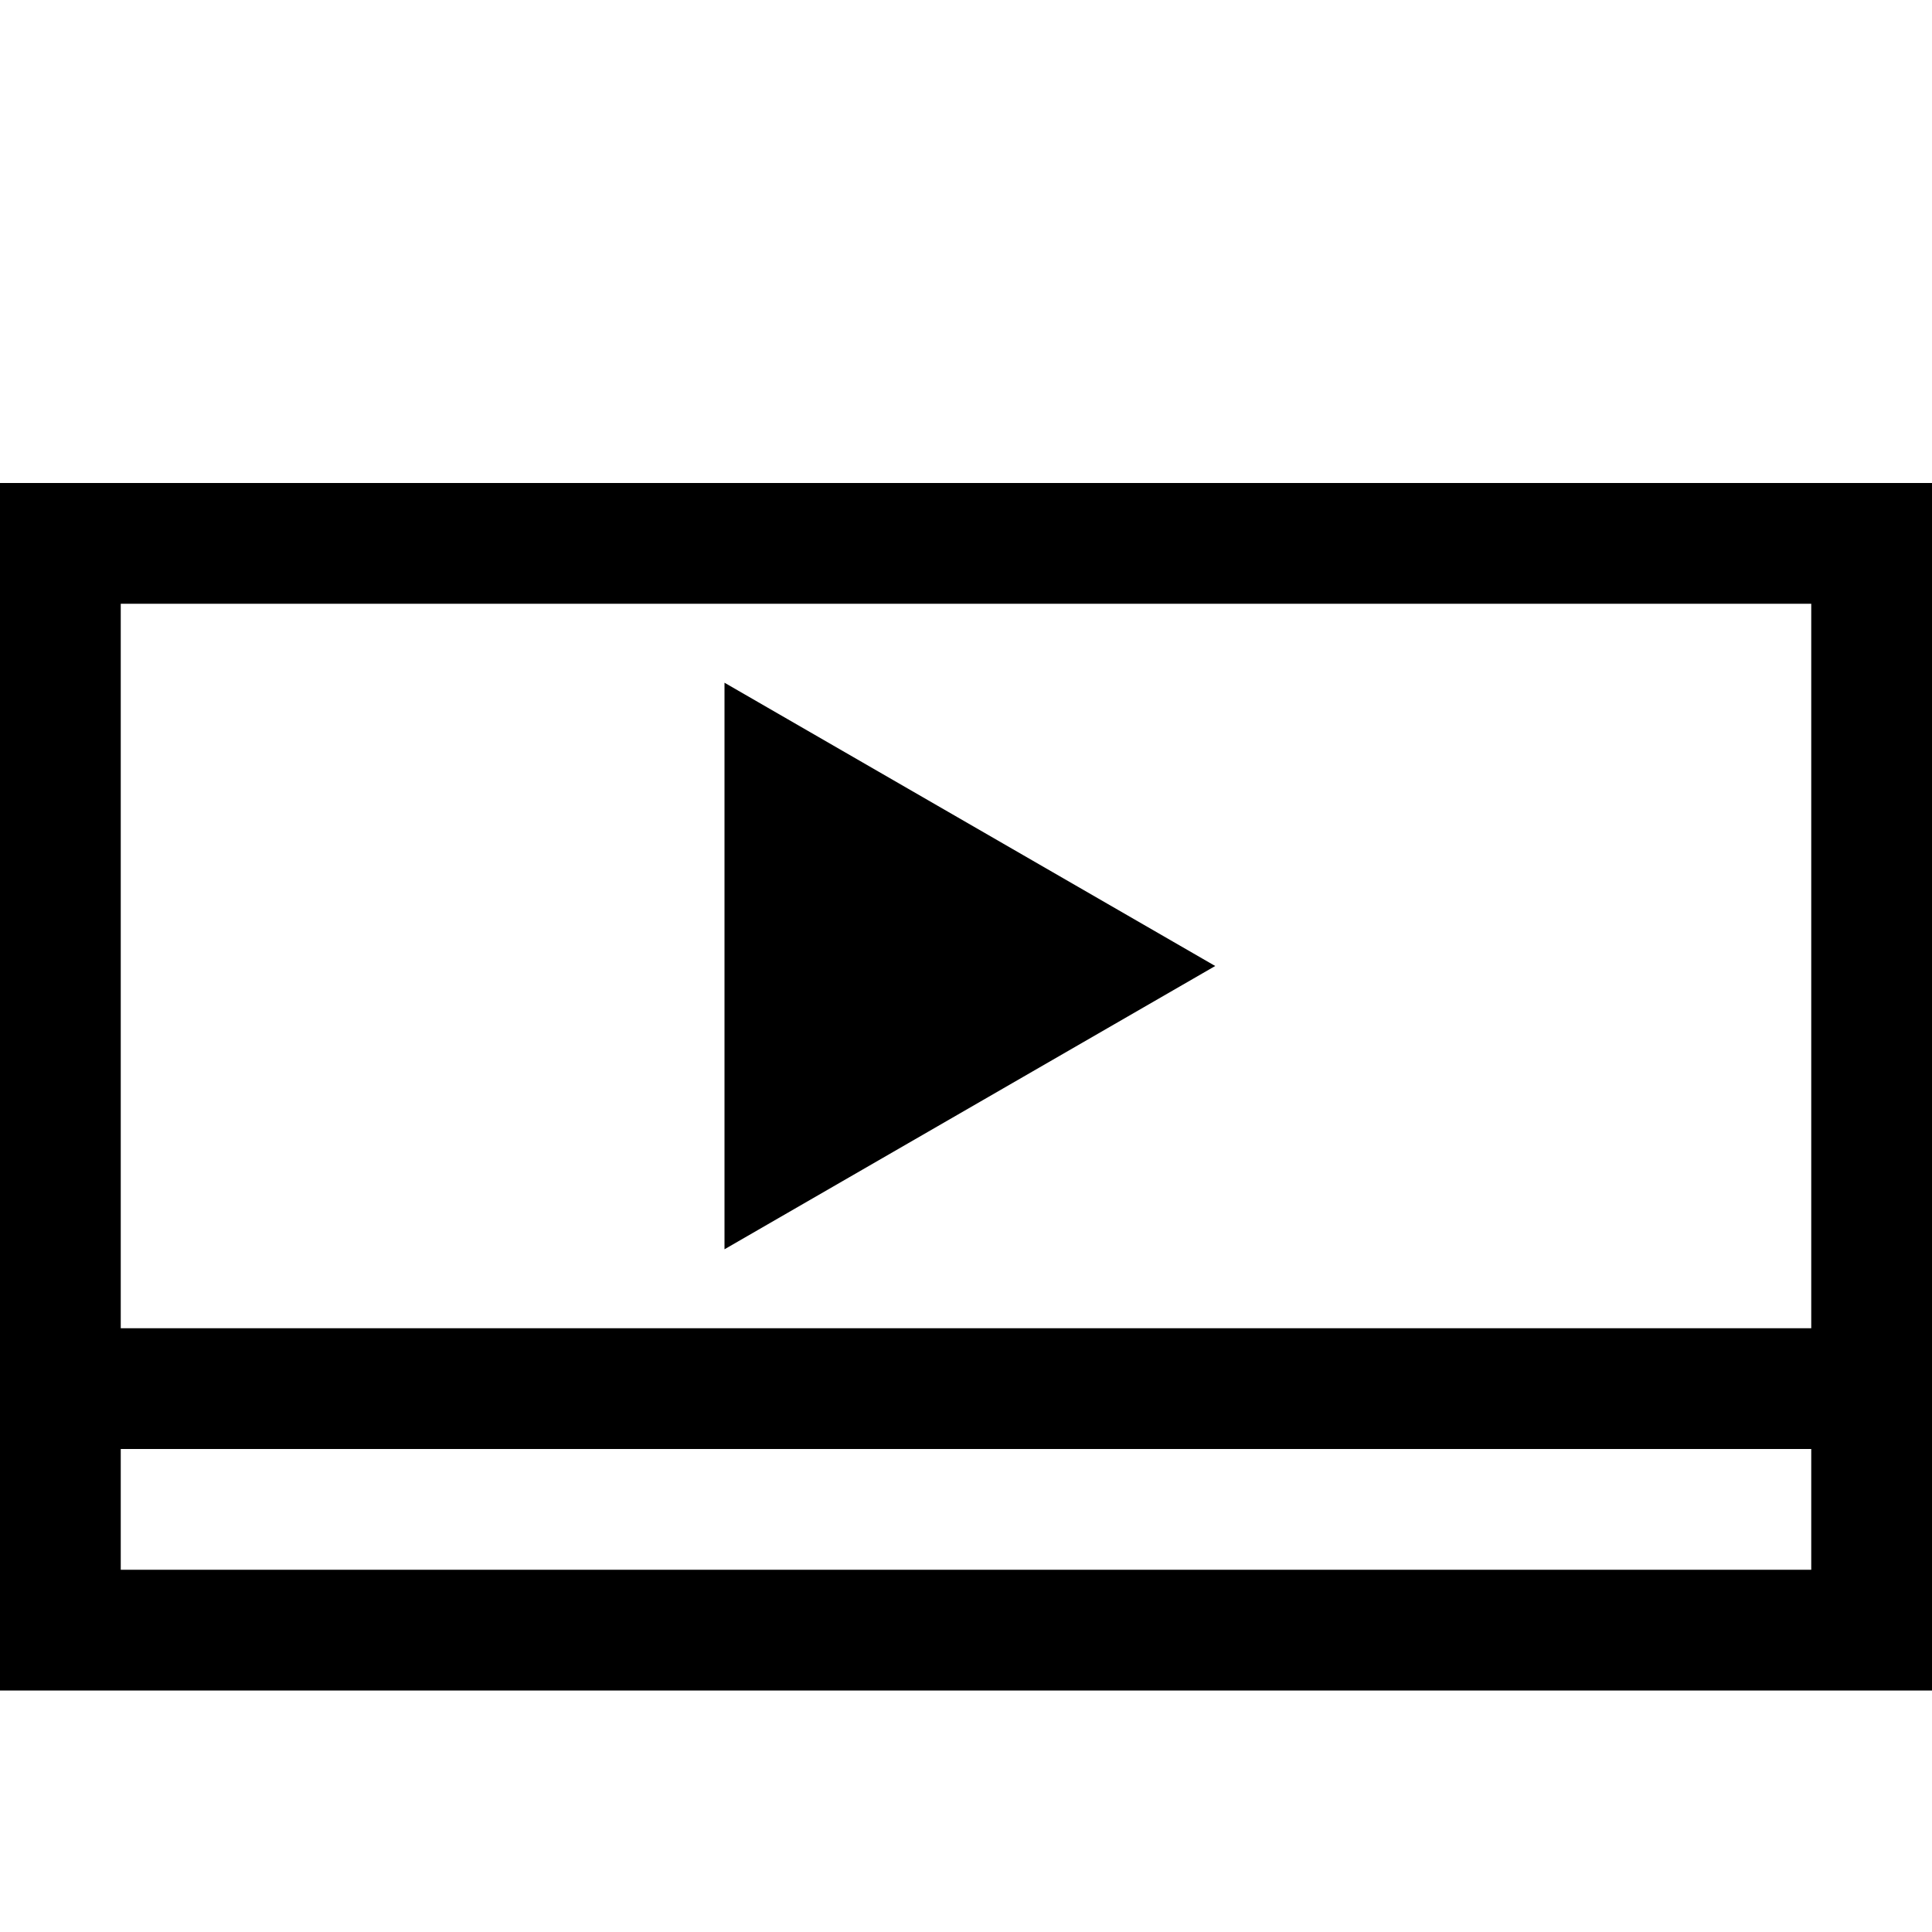 
<svg version="1.1" xmlns="http://www.w3.org/2000/svg" width="16" height="16" viewBox="0 0 16 16">

<path d="M6 5.654v4.692l4.064-2.346zM0 4v10h16v-10h-16zM15 13h-14v-1h14v1zM15 11h-14v-6h14v6z"></path>
</svg>
